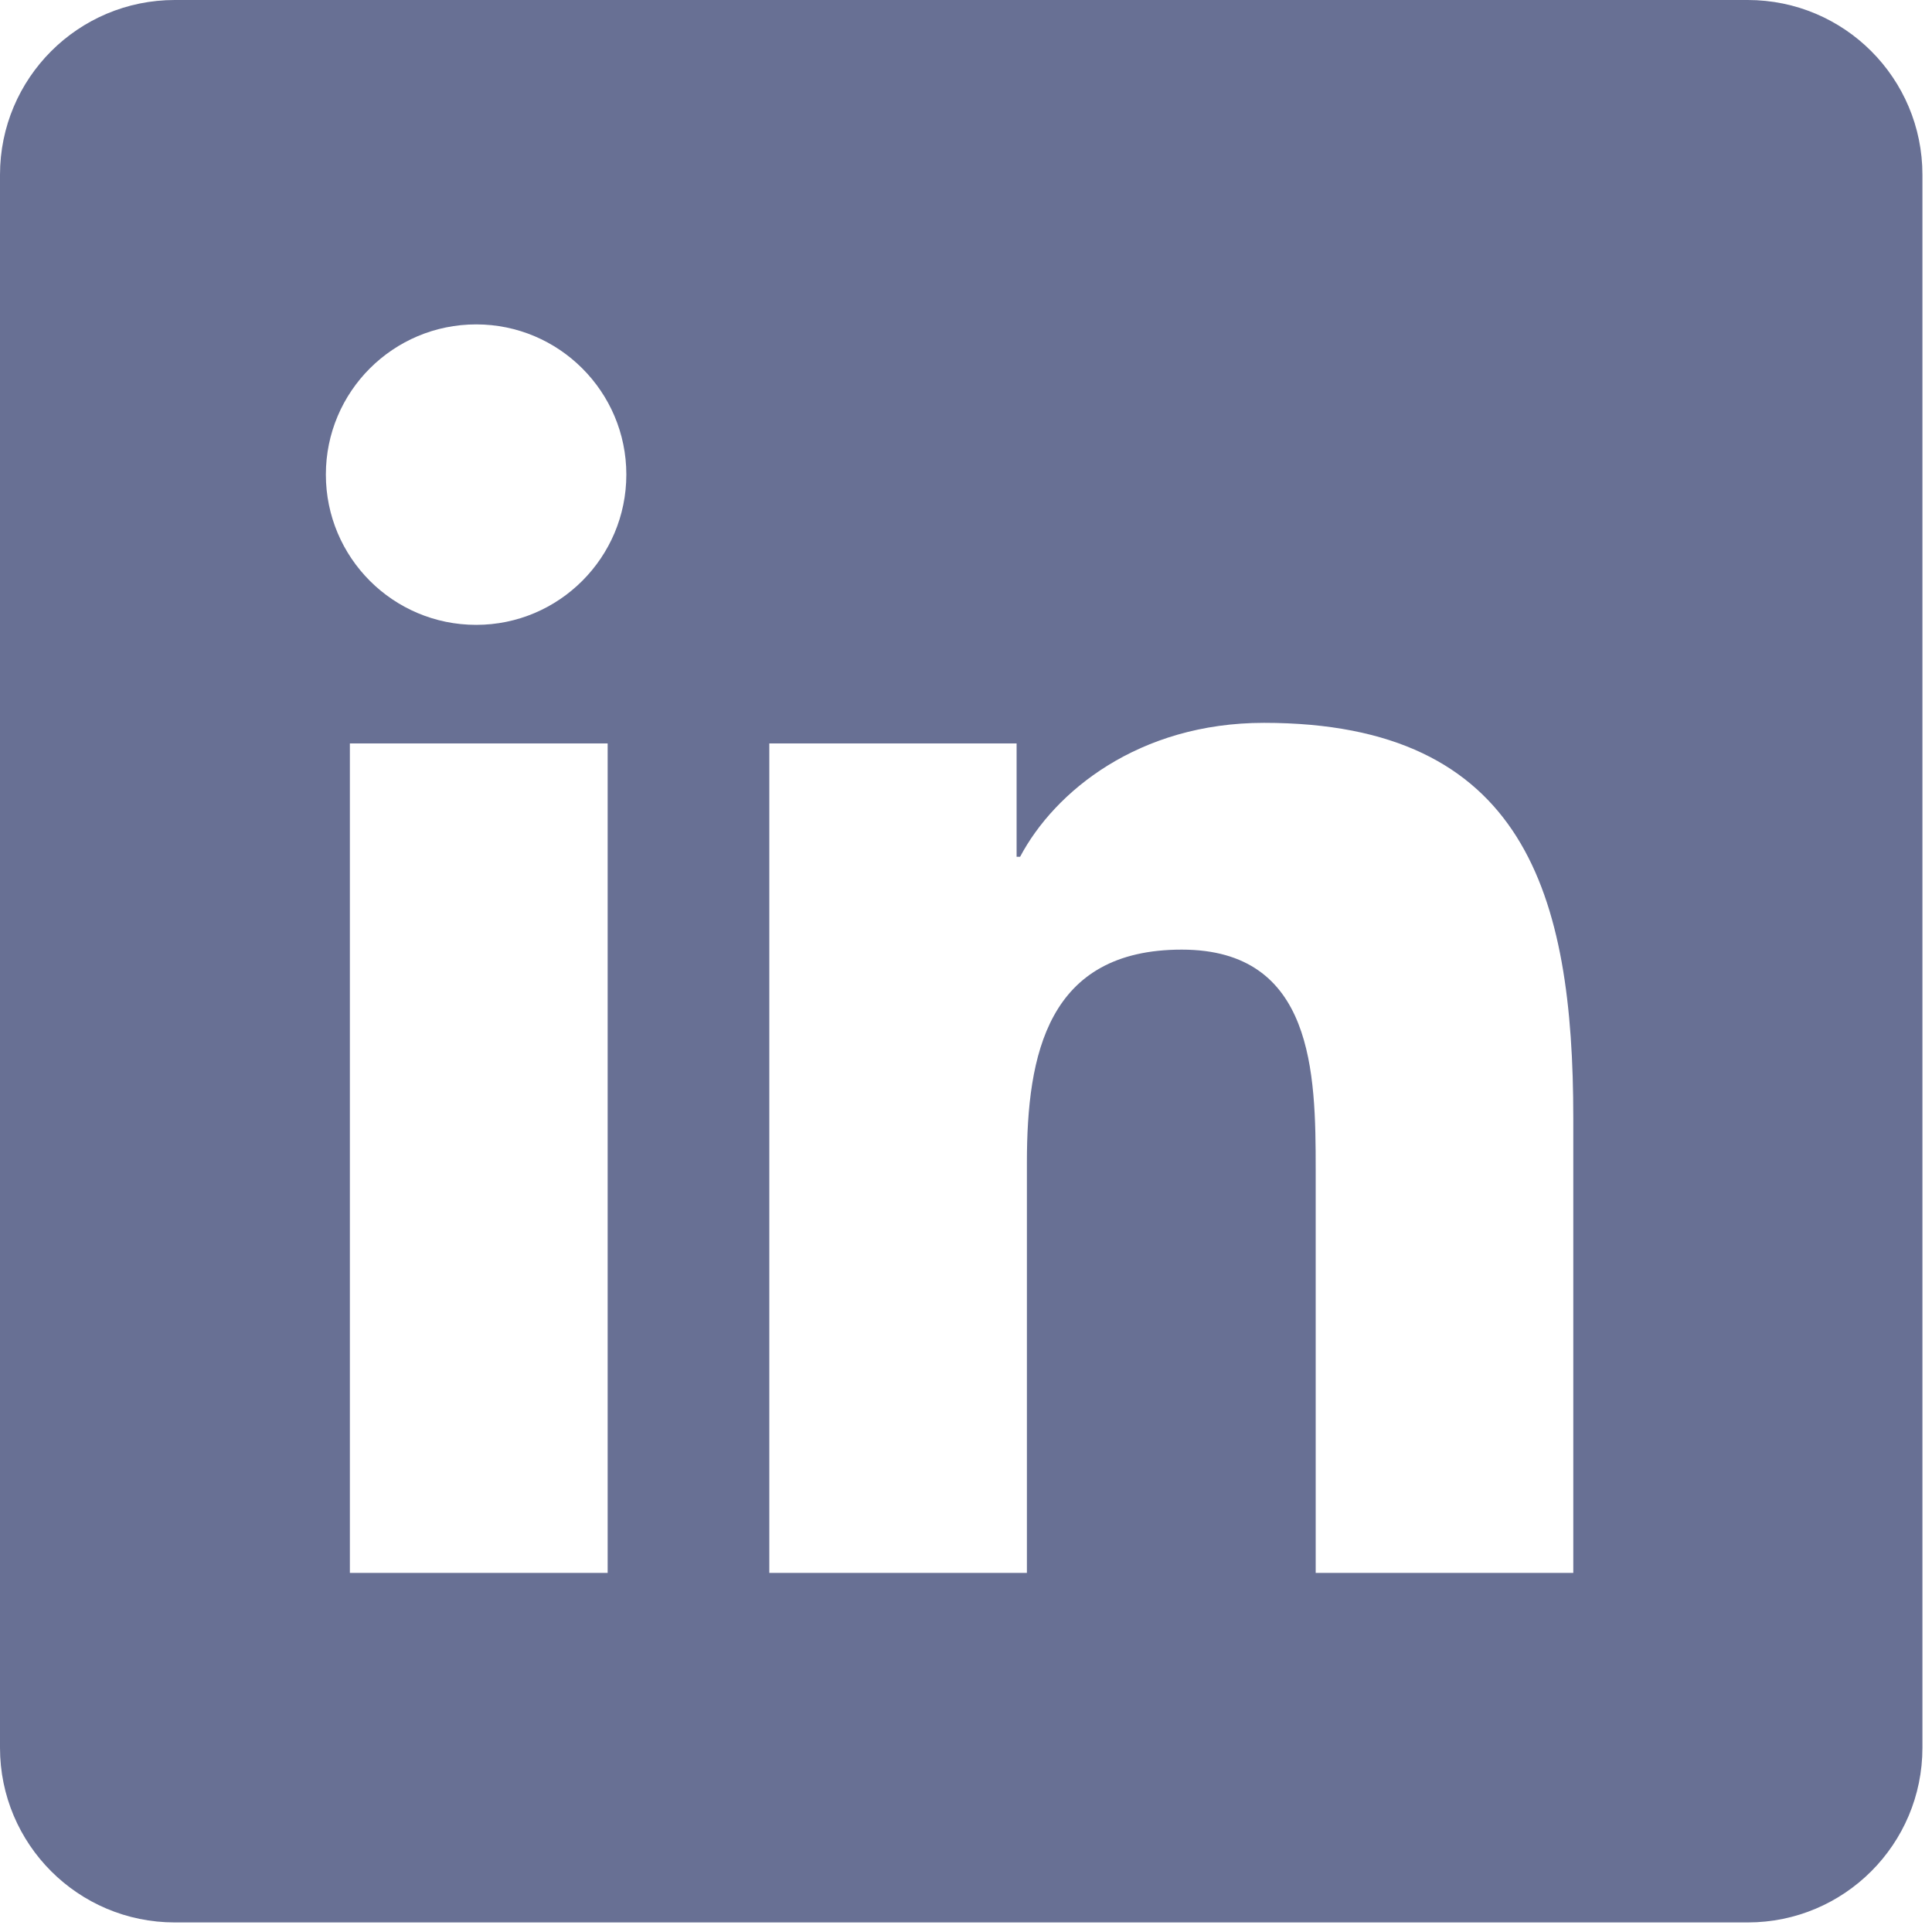 <svg width="21" height="21" viewBox="0 0 21 21" fill="none" xmlns="http://www.w3.org/2000/svg">
<path d="M18.997 0H1.9C0.85 0 0 0.85 0 1.9V18.997C0 20.046 0.85 20.896 1.9 20.896H18.997C20.046 20.896 20.896 20.046 20.896 18.997V1.9C20.896 0.85 20.046 0 18.997 0ZM6.605 17.097H3.803V8.081H6.605V17.097ZM5.176 6.792C4.272 6.792 3.542 6.06 3.542 5.158C3.542 4.257 4.273 3.526 5.176 3.526C6.076 3.526 6.808 4.258 6.808 5.158C6.808 6.06 6.076 6.792 5.176 6.792ZM17.101 17.097H14.301V12.712C14.301 11.667 14.282 10.322 12.845 10.322C11.386 10.322 11.162 11.461 11.162 12.636V17.097H8.362V8.081H11.05V9.313H11.088C11.463 8.604 12.376 7.857 13.739 7.857C16.576 7.857 17.101 9.724 17.101 12.152V17.097Z" fill="#687094"/>
</svg>
